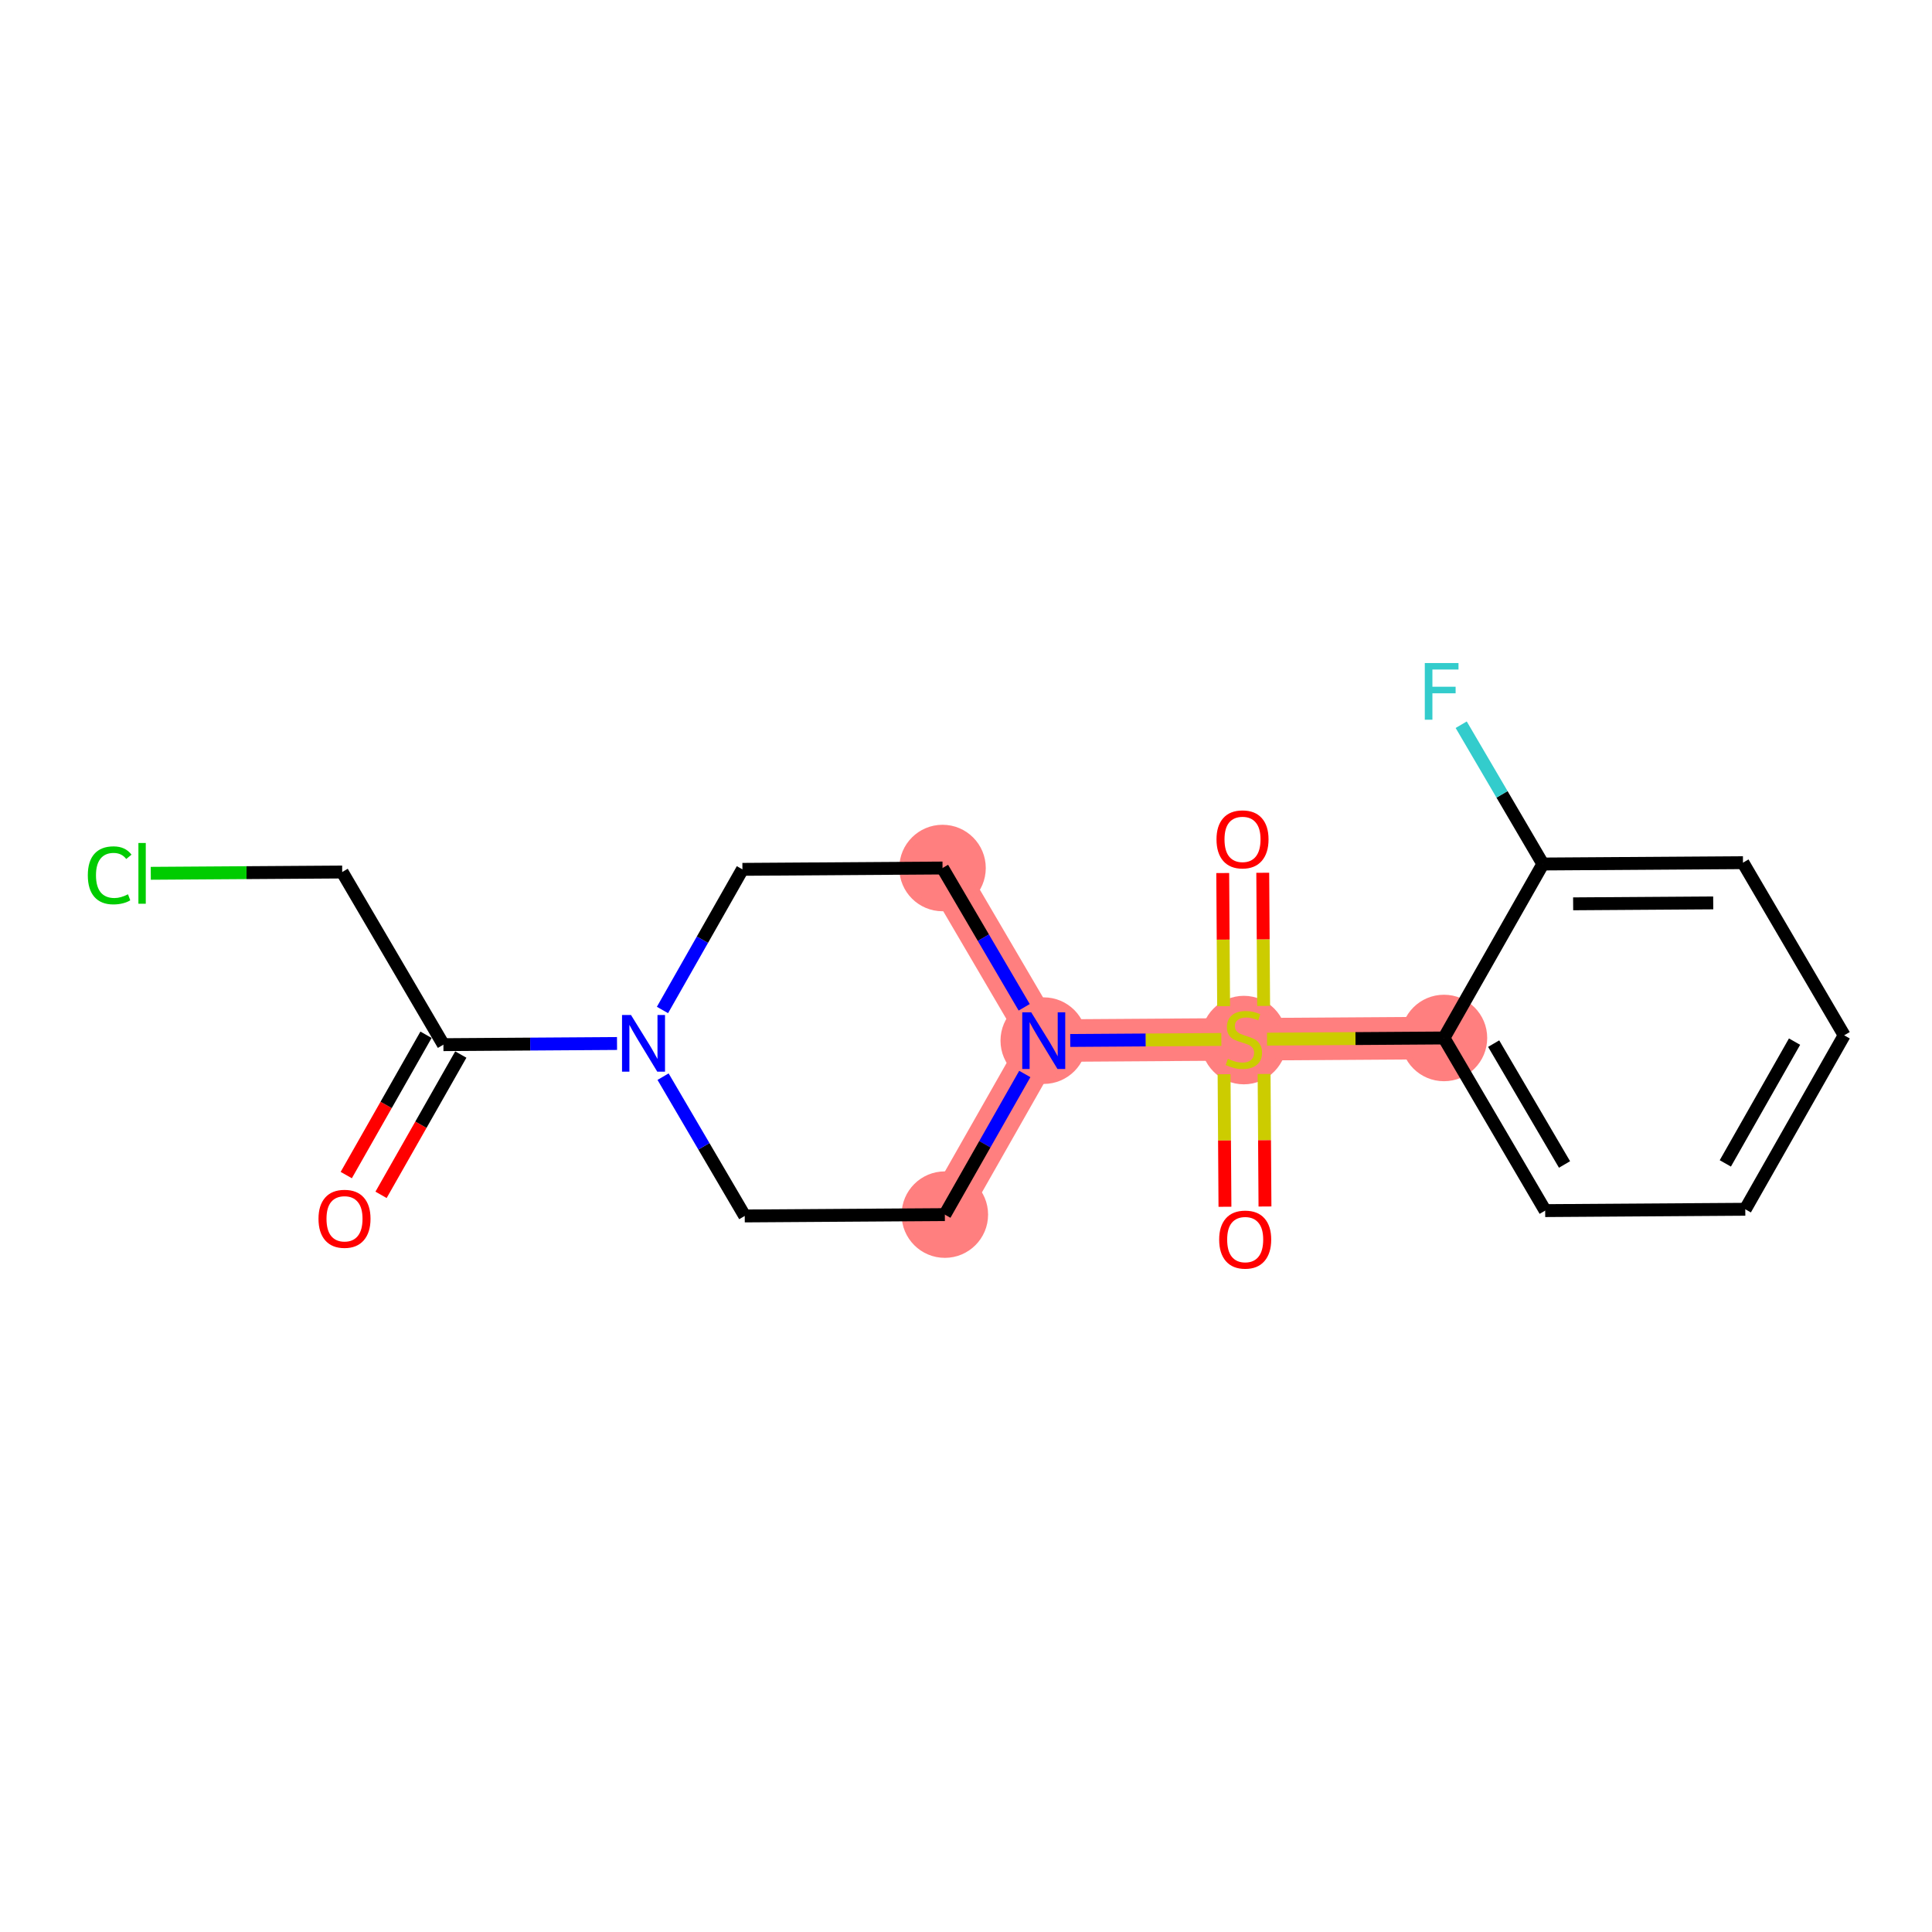 <?xml version='1.0' encoding='iso-8859-1'?>
<svg version='1.1' baseProfile='full'
              xmlns='http://www.w3.org/2000/svg'
                      xmlns:rdkit='http://www.rdkit.org/xml'
                      xmlns:xlink='http://www.w3.org/1999/xlink'
                  xml:space='preserve'
width='300px' height='300px' viewBox='0 0 300 300'>
<!-- END OF HEADER -->
<rect style='opacity:1.0;fill:#FFFFFF;stroke:none' width='300' height='300' x='0' y='0'> </rect>
<rect style='opacity:1.0;fill:#FFFFFF;stroke:none' width='300' height='300' x='0' y='0'> </rect>
<path d='M 146.356,134.785 L 162.072,161.591' style='fill:none;fill-rule:evenodd;stroke:#FF7F7F;stroke-width:6.6px;stroke-linecap:butt;stroke-linejoin:miter;stroke-opacity:1' />
<path d='M 162.072,161.591 L 193.145,161.384' style='fill:none;fill-rule:evenodd;stroke:#FF7F7F;stroke-width:6.6px;stroke-linecap:butt;stroke-linejoin:miter;stroke-opacity:1' />
<path d='M 162.072,161.591 L 146.715,188.605' style='fill:none;fill-rule:evenodd;stroke:#FF7F7F;stroke-width:6.6px;stroke-linecap:butt;stroke-linejoin:miter;stroke-opacity:1' />
<path d='M 193.145,161.384 L 224.218,161.177' style='fill:none;fill-rule:evenodd;stroke:#FF7F7F;stroke-width:6.6px;stroke-linecap:butt;stroke-linejoin:miter;stroke-opacity:1' />
<ellipse cx='146.356' cy='134.785' rx='6.215' ry='6.215'  style='fill:#FF7F7F;fill-rule:evenodd;stroke:#FF7F7F;stroke-width:1.0px;stroke-linecap:butt;stroke-linejoin:miter;stroke-opacity:1' />
<ellipse cx='162.072' cy='161.591' rx='6.215' ry='6.223'  style='fill:#FF7F7F;fill-rule:evenodd;stroke:#FF7F7F;stroke-width:1.0px;stroke-linecap:butt;stroke-linejoin:miter;stroke-opacity:1' />
<ellipse cx='193.145' cy='161.502' rx='6.215' ry='6.372'  style='fill:#FF7F7F;fill-rule:evenodd;stroke:#FF7F7F;stroke-width:1.0px;stroke-linecap:butt;stroke-linejoin:miter;stroke-opacity:1' />
<ellipse cx='224.218' cy='161.177' rx='6.215' ry='6.215'  style='fill:#FF7F7F;fill-rule:evenodd;stroke:#FF7F7F;stroke-width:1.0px;stroke-linecap:butt;stroke-linejoin:miter;stroke-opacity:1' />
<ellipse cx='146.715' cy='188.605' rx='6.215' ry='6.215'  style='fill:#FF7F7F;fill-rule:evenodd;stroke:#FF7F7F;stroke-width:1.0px;stroke-linecap:butt;stroke-linejoin:miter;stroke-opacity:1' />
<path class='bond-0 atom-0 atom-1' d='M 59.168,185.536 L 65.361,174.643' style='fill:none;fill-rule:evenodd;stroke:#FF0000;stroke-width:2.0px;stroke-linecap:butt;stroke-linejoin:miter;stroke-opacity:1' />
<path class='bond-0 atom-0 atom-1' d='M 65.361,174.643 L 71.554,163.749' style='fill:none;fill-rule:evenodd;stroke:#000000;stroke-width:2.0px;stroke-linecap:butt;stroke-linejoin:miter;stroke-opacity:1' />
<path class='bond-0 atom-0 atom-1' d='M 53.766,182.465 L 59.959,171.571' style='fill:none;fill-rule:evenodd;stroke:#FF0000;stroke-width:2.0px;stroke-linecap:butt;stroke-linejoin:miter;stroke-opacity:1' />
<path class='bond-0 atom-0 atom-1' d='M 59.959,171.571 L 66.151,160.678' style='fill:none;fill-rule:evenodd;stroke:#000000;stroke-width:2.0px;stroke-linecap:butt;stroke-linejoin:miter;stroke-opacity:1' />
<path class='bond-1 atom-1 atom-2' d='M 68.853,162.214 L 53.136,135.407' style='fill:none;fill-rule:evenodd;stroke:#000000;stroke-width:2.0px;stroke-linecap:butt;stroke-linejoin:miter;stroke-opacity:1' />
<path class='bond-3 atom-1 atom-4' d='M 68.853,162.214 L 82.332,162.124' style='fill:none;fill-rule:evenodd;stroke:#000000;stroke-width:2.0px;stroke-linecap:butt;stroke-linejoin:miter;stroke-opacity:1' />
<path class='bond-3 atom-1 atom-4' d='M 82.332,162.124 L 95.811,162.034' style='fill:none;fill-rule:evenodd;stroke:#0000FF;stroke-width:2.0px;stroke-linecap:butt;stroke-linejoin:miter;stroke-opacity:1' />
<path class='bond-2 atom-2 atom-3' d='M 53.136,135.407 L 38.274,135.506' style='fill:none;fill-rule:evenodd;stroke:#000000;stroke-width:2.0px;stroke-linecap:butt;stroke-linejoin:miter;stroke-opacity:1' />
<path class='bond-2 atom-2 atom-3' d='M 38.274,135.506 L 23.412,135.606' style='fill:none;fill-rule:evenodd;stroke:#00CC00;stroke-width:2.0px;stroke-linecap:butt;stroke-linejoin:miter;stroke-opacity:1' />
<path class='bond-4 atom-4 atom-5' d='M 102.869,156.829 L 109.076,145.911' style='fill:none;fill-rule:evenodd;stroke:#0000FF;stroke-width:2.0px;stroke-linecap:butt;stroke-linejoin:miter;stroke-opacity:1' />
<path class='bond-4 atom-4 atom-5' d='M 109.076,145.911 L 115.283,134.992' style='fill:none;fill-rule:evenodd;stroke:#000000;stroke-width:2.0px;stroke-linecap:butt;stroke-linejoin:miter;stroke-opacity:1' />
<path class='bond-19 atom-19 atom-4' d='M 115.642,188.812 L 109.301,177.998' style='fill:none;fill-rule:evenodd;stroke:#000000;stroke-width:2.0px;stroke-linecap:butt;stroke-linejoin:miter;stroke-opacity:1' />
<path class='bond-19 atom-19 atom-4' d='M 109.301,177.998 L 102.961,167.183' style='fill:none;fill-rule:evenodd;stroke:#0000FF;stroke-width:2.0px;stroke-linecap:butt;stroke-linejoin:miter;stroke-opacity:1' />
<path class='bond-5 atom-5 atom-6' d='M 115.283,134.992 L 146.356,134.785' style='fill:none;fill-rule:evenodd;stroke:#000000;stroke-width:2.0px;stroke-linecap:butt;stroke-linejoin:miter;stroke-opacity:1' />
<path class='bond-6 atom-6 atom-7' d='M 146.356,134.785 L 152.696,145.6' style='fill:none;fill-rule:evenodd;stroke:#000000;stroke-width:2.0px;stroke-linecap:butt;stroke-linejoin:miter;stroke-opacity:1' />
<path class='bond-6 atom-6 atom-7' d='M 152.696,145.6 L 159.037,156.415' style='fill:none;fill-rule:evenodd;stroke:#0000FF;stroke-width:2.0px;stroke-linecap:butt;stroke-linejoin:miter;stroke-opacity:1' />
<path class='bond-7 atom-7 atom-8' d='M 166.186,161.564 L 177.917,161.486' style='fill:none;fill-rule:evenodd;stroke:#0000FF;stroke-width:2.0px;stroke-linecap:butt;stroke-linejoin:miter;stroke-opacity:1' />
<path class='bond-7 atom-7 atom-8' d='M 177.917,161.486 L 189.649,161.407' style='fill:none;fill-rule:evenodd;stroke:#CCCC00;stroke-width:2.0px;stroke-linecap:butt;stroke-linejoin:miter;stroke-opacity:1' />
<path class='bond-17 atom-7 atom-18' d='M 159.129,166.768 L 152.922,177.687' style='fill:none;fill-rule:evenodd;stroke:#0000FF;stroke-width:2.0px;stroke-linecap:butt;stroke-linejoin:miter;stroke-opacity:1' />
<path class='bond-17 atom-7 atom-18' d='M 152.922,177.687 L 146.715,188.605' style='fill:none;fill-rule:evenodd;stroke:#000000;stroke-width:2.0px;stroke-linecap:butt;stroke-linejoin:miter;stroke-opacity:1' />
<path class='bond-8 atom-8 atom-9' d='M 196.217,156.199 L 196.148,145.862' style='fill:none;fill-rule:evenodd;stroke:#CCCC00;stroke-width:2.0px;stroke-linecap:butt;stroke-linejoin:miter;stroke-opacity:1' />
<path class='bond-8 atom-8 atom-9' d='M 196.148,145.862 L 196.079,135.524' style='fill:none;fill-rule:evenodd;stroke:#FF0000;stroke-width:2.0px;stroke-linecap:butt;stroke-linejoin:miter;stroke-opacity:1' />
<path class='bond-8 atom-8 atom-9' d='M 190.003,156.24 L 189.934,145.903' style='fill:none;fill-rule:evenodd;stroke:#CCCC00;stroke-width:2.0px;stroke-linecap:butt;stroke-linejoin:miter;stroke-opacity:1' />
<path class='bond-8 atom-8 atom-9' d='M 189.934,145.903 L 189.865,135.566' style='fill:none;fill-rule:evenodd;stroke:#FF0000;stroke-width:2.0px;stroke-linecap:butt;stroke-linejoin:miter;stroke-opacity:1' />
<path class='bond-9 atom-8 atom-10' d='M 190.073,166.805 L 190.142,177.096' style='fill:none;fill-rule:evenodd;stroke:#CCCC00;stroke-width:2.0px;stroke-linecap:butt;stroke-linejoin:miter;stroke-opacity:1' />
<path class='bond-9 atom-8 atom-10' d='M 190.142,177.096 L 190.211,187.386' style='fill:none;fill-rule:evenodd;stroke:#FF0000;stroke-width:2.0px;stroke-linecap:butt;stroke-linejoin:miter;stroke-opacity:1' />
<path class='bond-9 atom-8 atom-10' d='M 196.288,166.764 L 196.357,177.054' style='fill:none;fill-rule:evenodd;stroke:#CCCC00;stroke-width:2.0px;stroke-linecap:butt;stroke-linejoin:miter;stroke-opacity:1' />
<path class='bond-9 atom-8 atom-10' d='M 196.357,177.054 L 196.425,187.345' style='fill:none;fill-rule:evenodd;stroke:#FF0000;stroke-width:2.0px;stroke-linecap:butt;stroke-linejoin:miter;stroke-opacity:1' />
<path class='bond-10 atom-8 atom-11' d='M 196.743,161.36 L 210.48,161.268' style='fill:none;fill-rule:evenodd;stroke:#CCCC00;stroke-width:2.0px;stroke-linecap:butt;stroke-linejoin:miter;stroke-opacity:1' />
<path class='bond-10 atom-8 atom-11' d='M 210.48,161.268 L 224.218,161.177' style='fill:none;fill-rule:evenodd;stroke:#000000;stroke-width:2.0px;stroke-linecap:butt;stroke-linejoin:miter;stroke-opacity:1' />
<path class='bond-11 atom-11 atom-12' d='M 224.218,161.177 L 239.934,187.983' style='fill:none;fill-rule:evenodd;stroke:#000000;stroke-width:2.0px;stroke-linecap:butt;stroke-linejoin:miter;stroke-opacity:1' />
<path class='bond-11 atom-11 atom-12' d='M 231.936,162.054 L 242.938,180.819' style='fill:none;fill-rule:evenodd;stroke:#000000;stroke-width:2.0px;stroke-linecap:butt;stroke-linejoin:miter;stroke-opacity:1' />
<path class='bond-20 atom-16 atom-11' d='M 239.575,134.163 L 224.218,161.177' style='fill:none;fill-rule:evenodd;stroke:#000000;stroke-width:2.0px;stroke-linecap:butt;stroke-linejoin:miter;stroke-opacity:1' />
<path class='bond-12 atom-12 atom-13' d='M 239.934,187.983 L 271.007,187.775' style='fill:none;fill-rule:evenodd;stroke:#000000;stroke-width:2.0px;stroke-linecap:butt;stroke-linejoin:miter;stroke-opacity:1' />
<path class='bond-13 atom-13 atom-14' d='M 271.007,187.775 L 286.364,160.762' style='fill:none;fill-rule:evenodd;stroke:#000000;stroke-width:2.0px;stroke-linecap:butt;stroke-linejoin:miter;stroke-opacity:1' />
<path class='bond-13 atom-13 atom-14' d='M 267.908,180.652 L 278.657,161.742' style='fill:none;fill-rule:evenodd;stroke:#000000;stroke-width:2.0px;stroke-linecap:butt;stroke-linejoin:miter;stroke-opacity:1' />
<path class='bond-14 atom-14 atom-15' d='M 286.364,160.762 L 270.648,133.955' style='fill:none;fill-rule:evenodd;stroke:#000000;stroke-width:2.0px;stroke-linecap:butt;stroke-linejoin:miter;stroke-opacity:1' />
<path class='bond-15 atom-15 atom-16' d='M 270.648,133.955 L 239.575,134.163' style='fill:none;fill-rule:evenodd;stroke:#000000;stroke-width:2.0px;stroke-linecap:butt;stroke-linejoin:miter;stroke-opacity:1' />
<path class='bond-15 atom-15 atom-16' d='M 266.028,140.201 L 244.277,140.346' style='fill:none;fill-rule:evenodd;stroke:#000000;stroke-width:2.0px;stroke-linecap:butt;stroke-linejoin:miter;stroke-opacity:1' />
<path class='bond-16 atom-16 atom-17' d='M 239.575,134.163 L 233.234,123.348' style='fill:none;fill-rule:evenodd;stroke:#000000;stroke-width:2.0px;stroke-linecap:butt;stroke-linejoin:miter;stroke-opacity:1' />
<path class='bond-16 atom-16 atom-17' d='M 233.234,123.348 L 226.894,112.533' style='fill:none;fill-rule:evenodd;stroke:#33CCCC;stroke-width:2.0px;stroke-linecap:butt;stroke-linejoin:miter;stroke-opacity:1' />
<path class='bond-18 atom-18 atom-19' d='M 146.715,188.605 L 115.642,188.812' style='fill:none;fill-rule:evenodd;stroke:#000000;stroke-width:2.0px;stroke-linecap:butt;stroke-linejoin:miter;stroke-opacity:1' />
<path  class='atom-0' d='M 49.456 189.252
Q 49.456 187.139, 50.5 185.958
Q 51.544 184.778, 53.496 184.778
Q 55.447 184.778, 56.491 185.958
Q 57.535 187.139, 57.535 189.252
Q 57.535 191.39, 56.479 192.608
Q 55.422 193.814, 53.496 193.814
Q 51.557 193.814, 50.5 192.608
Q 49.456 191.402, 49.456 189.252
M 53.496 192.819
Q 54.838 192.819, 55.559 191.924
Q 56.292 191.017, 56.292 189.252
Q 56.292 187.524, 55.559 186.654
Q 54.838 185.772, 53.496 185.772
Q 52.153 185.772, 51.42 186.642
Q 50.699 187.512, 50.699 189.252
Q 50.699 191.03, 51.42 191.924
Q 52.153 192.819, 53.496 192.819
' fill='#FF0000'/>
<path  class='atom-3' d='M 13.636 135.919
Q 13.636 133.732, 14.656 132.588
Q 15.687 131.432, 17.639 131.432
Q 19.453 131.432, 20.423 132.712
L 19.602 133.384
Q 18.894 132.451, 17.639 132.451
Q 16.309 132.451, 15.6 133.346
Q 14.904 134.229, 14.904 135.919
Q 14.904 137.659, 15.625 138.554
Q 16.358 139.449, 17.775 139.449
Q 18.745 139.449, 19.876 138.865
L 20.224 139.797
Q 19.764 140.096, 19.068 140.27
Q 18.372 140.444, 17.601 140.444
Q 15.687 140.444, 14.656 139.275
Q 13.636 138.107, 13.636 135.919
' fill='#00CC00'/>
<path  class='atom-3' d='M 21.492 130.898
L 22.635 130.898
L 22.635 140.332
L 21.492 140.332
L 21.492 130.898
' fill='#00CC00'/>
<path  class='atom-4' d='M 97.98 157.606
L 100.864 162.267
Q 101.15 162.727, 101.61 163.56
Q 102.07 164.393, 102.095 164.442
L 102.095 157.606
L 103.263 157.606
L 103.263 166.406
L 102.057 166.406
L 98.962 161.31
Q 98.602 160.714, 98.217 160.03
Q 97.844 159.346, 97.732 159.135
L 97.732 166.406
L 96.588 166.406
L 96.588 157.606
L 97.98 157.606
' fill='#0000FF'/>
<path  class='atom-7' d='M 160.126 157.191
L 163.01 161.852
Q 163.296 162.312, 163.756 163.145
Q 164.216 163.978, 164.241 164.028
L 164.241 157.191
L 165.409 157.191
L 165.409 165.991
L 164.203 165.991
L 161.108 160.895
Q 160.748 160.299, 160.363 159.615
Q 159.99 158.931, 159.878 158.72
L 159.878 165.991
L 158.734 165.991
L 158.734 157.191
L 160.126 157.191
' fill='#0000FF'/>
<path  class='atom-8' d='M 190.659 164.404
Q 190.758 164.442, 191.168 164.616
Q 191.579 164.79, 192.026 164.902
Q 192.486 165.001, 192.933 165.001
Q 193.766 165.001, 194.251 164.603
Q 194.736 164.193, 194.736 163.485
Q 194.736 163, 194.487 162.702
Q 194.251 162.403, 193.878 162.242
Q 193.505 162.08, 192.884 161.894
Q 192.101 161.657, 191.628 161.434
Q 191.168 161.21, 190.833 160.738
Q 190.51 160.265, 190.51 159.47
Q 190.51 158.364, 191.255 157.68
Q 192.014 156.996, 193.505 156.996
Q 194.524 156.996, 195.68 157.481
L 195.394 158.438
Q 194.338 158.003, 193.542 158.003
Q 192.685 158.003, 192.212 158.364
Q 191.74 158.712, 191.753 159.321
Q 191.753 159.793, 191.989 160.079
Q 192.237 160.365, 192.585 160.526
Q 192.946 160.688, 193.542 160.874
Q 194.338 161.123, 194.81 161.372
Q 195.283 161.62, 195.618 162.13
Q 195.966 162.627, 195.966 163.485
Q 195.966 164.703, 195.146 165.361
Q 194.338 166.008, 192.983 166.008
Q 192.2 166.008, 191.603 165.834
Q 191.019 165.672, 190.323 165.386
L 190.659 164.404
' fill='#CCCC00'/>
<path  class='atom-9' d='M 188.898 130.336
Q 188.898 128.223, 189.942 127.042
Q 190.986 125.861, 192.937 125.861
Q 194.889 125.861, 195.933 127.042
Q 196.977 128.223, 196.977 130.336
Q 196.977 132.474, 195.92 133.692
Q 194.864 134.897, 192.937 134.897
Q 190.998 134.897, 189.942 133.692
Q 188.898 132.486, 188.898 130.336
M 192.937 133.903
Q 194.28 133.903, 195.001 133.008
Q 195.734 132.101, 195.734 130.336
Q 195.734 128.608, 195.001 127.738
Q 194.28 126.856, 192.937 126.856
Q 191.595 126.856, 190.862 127.726
Q 190.141 128.596, 190.141 130.336
Q 190.141 132.113, 190.862 133.008
Q 191.595 133.903, 192.937 133.903
' fill='#FF0000'/>
<path  class='atom-10' d='M 189.312 192.482
Q 189.312 190.369, 190.357 189.188
Q 191.401 188.007, 193.352 188.007
Q 195.303 188.007, 196.348 189.188
Q 197.392 190.369, 197.392 192.482
Q 197.392 194.62, 196.335 195.838
Q 195.279 197.043, 193.352 197.043
Q 191.413 197.043, 190.357 195.838
Q 189.312 194.632, 189.312 192.482
M 193.352 196.049
Q 194.694 196.049, 195.415 195.154
Q 196.149 194.247, 196.149 192.482
Q 196.149 190.754, 195.415 189.884
Q 194.694 189.002, 193.352 189.002
Q 192.01 189.002, 191.276 189.872
Q 190.555 190.742, 190.555 192.482
Q 190.555 194.259, 191.276 195.154
Q 192.01 196.049, 193.352 196.049
' fill='#FF0000'/>
<path  class='atom-17' d='M 221.242 102.957
L 226.475 102.957
L 226.475 103.963
L 222.423 103.963
L 222.423 106.636
L 226.027 106.636
L 226.027 107.655
L 222.423 107.655
L 222.423 111.757
L 221.242 111.757
L 221.242 102.957
' fill='#33CCCC'/>
</svg>
